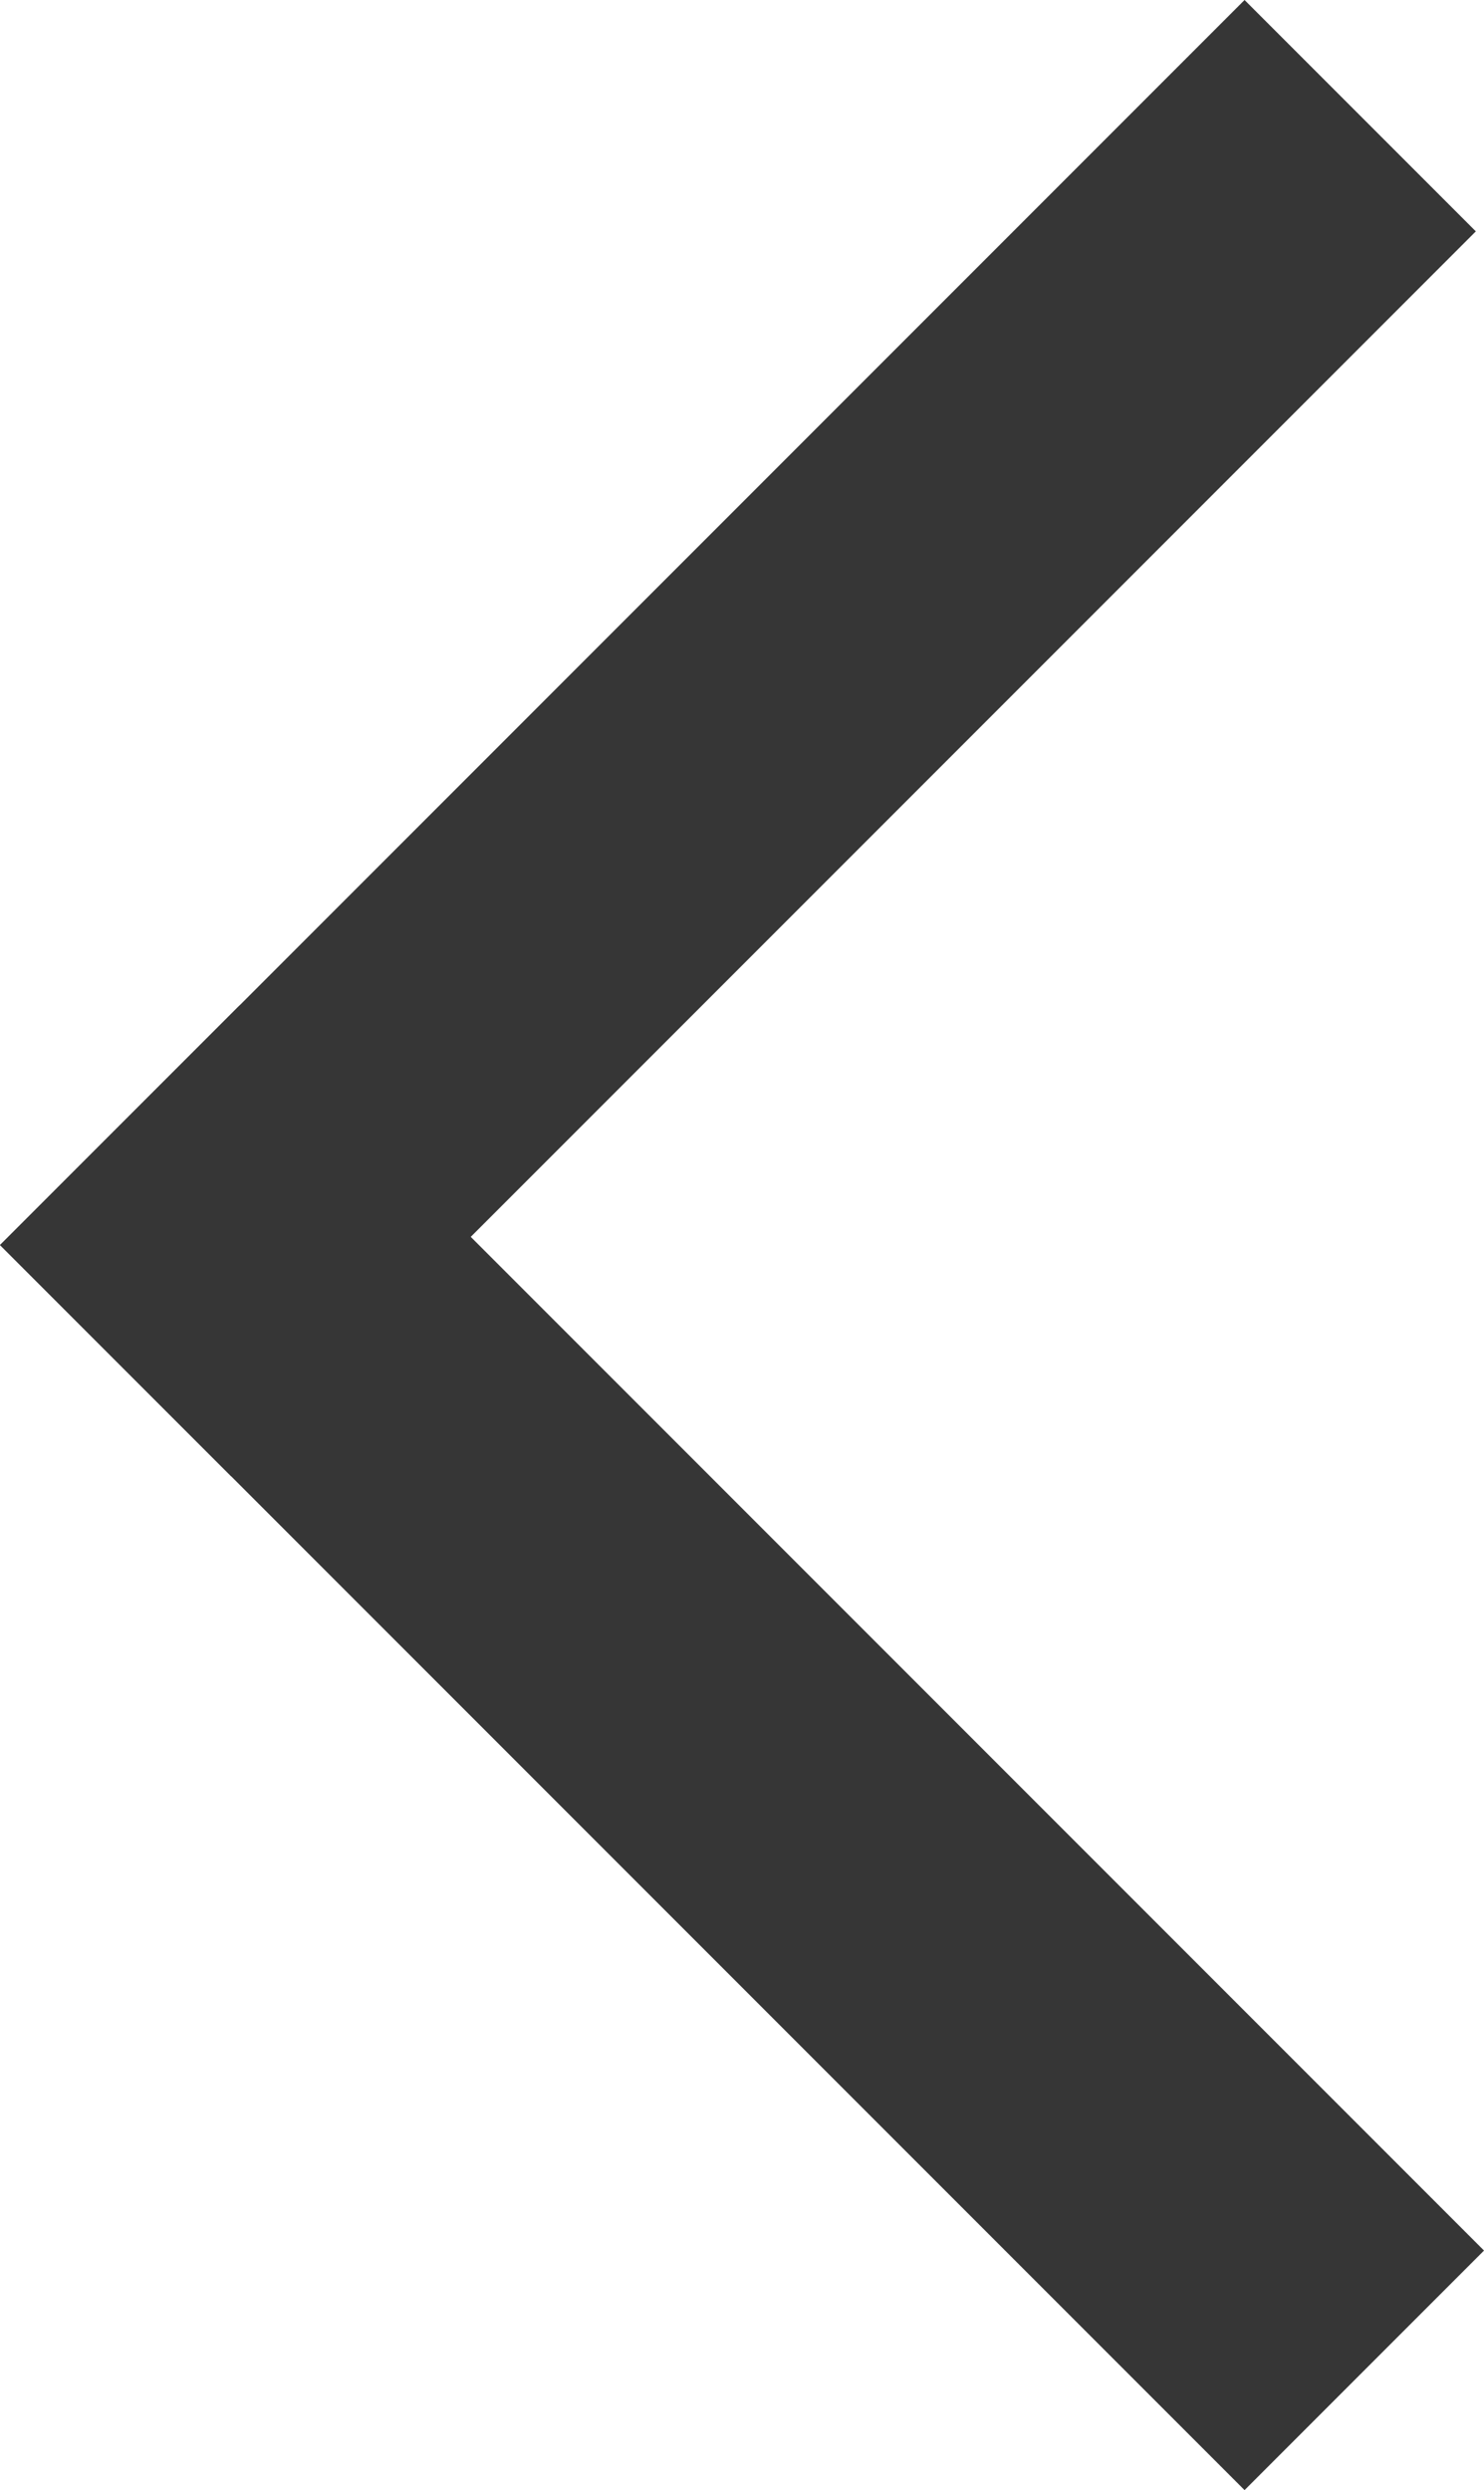 <svg xmlns="http://www.w3.org/2000/svg" width="16.665" height="27.952" viewBox="0 0 16.665 27.952"><g id="Grupo_12395" data-name="Grupo 12395" transform="translate(27.952 13.976) rotate(135)"><rect id="Rect&#xE1;ngulo_14" data-name="Rect&#xE1;ngulo 14" width="19.765" height="3.673" transform="translate(0 16.092)" fill="#363636"></rect><rect id="Rect&#xE1;ngulo_15" data-name="Rect&#xE1;ngulo 15" width="19.765" height="3.803" transform="translate(19.765 0) rotate(90)" fill="#363636"></rect></g></svg>